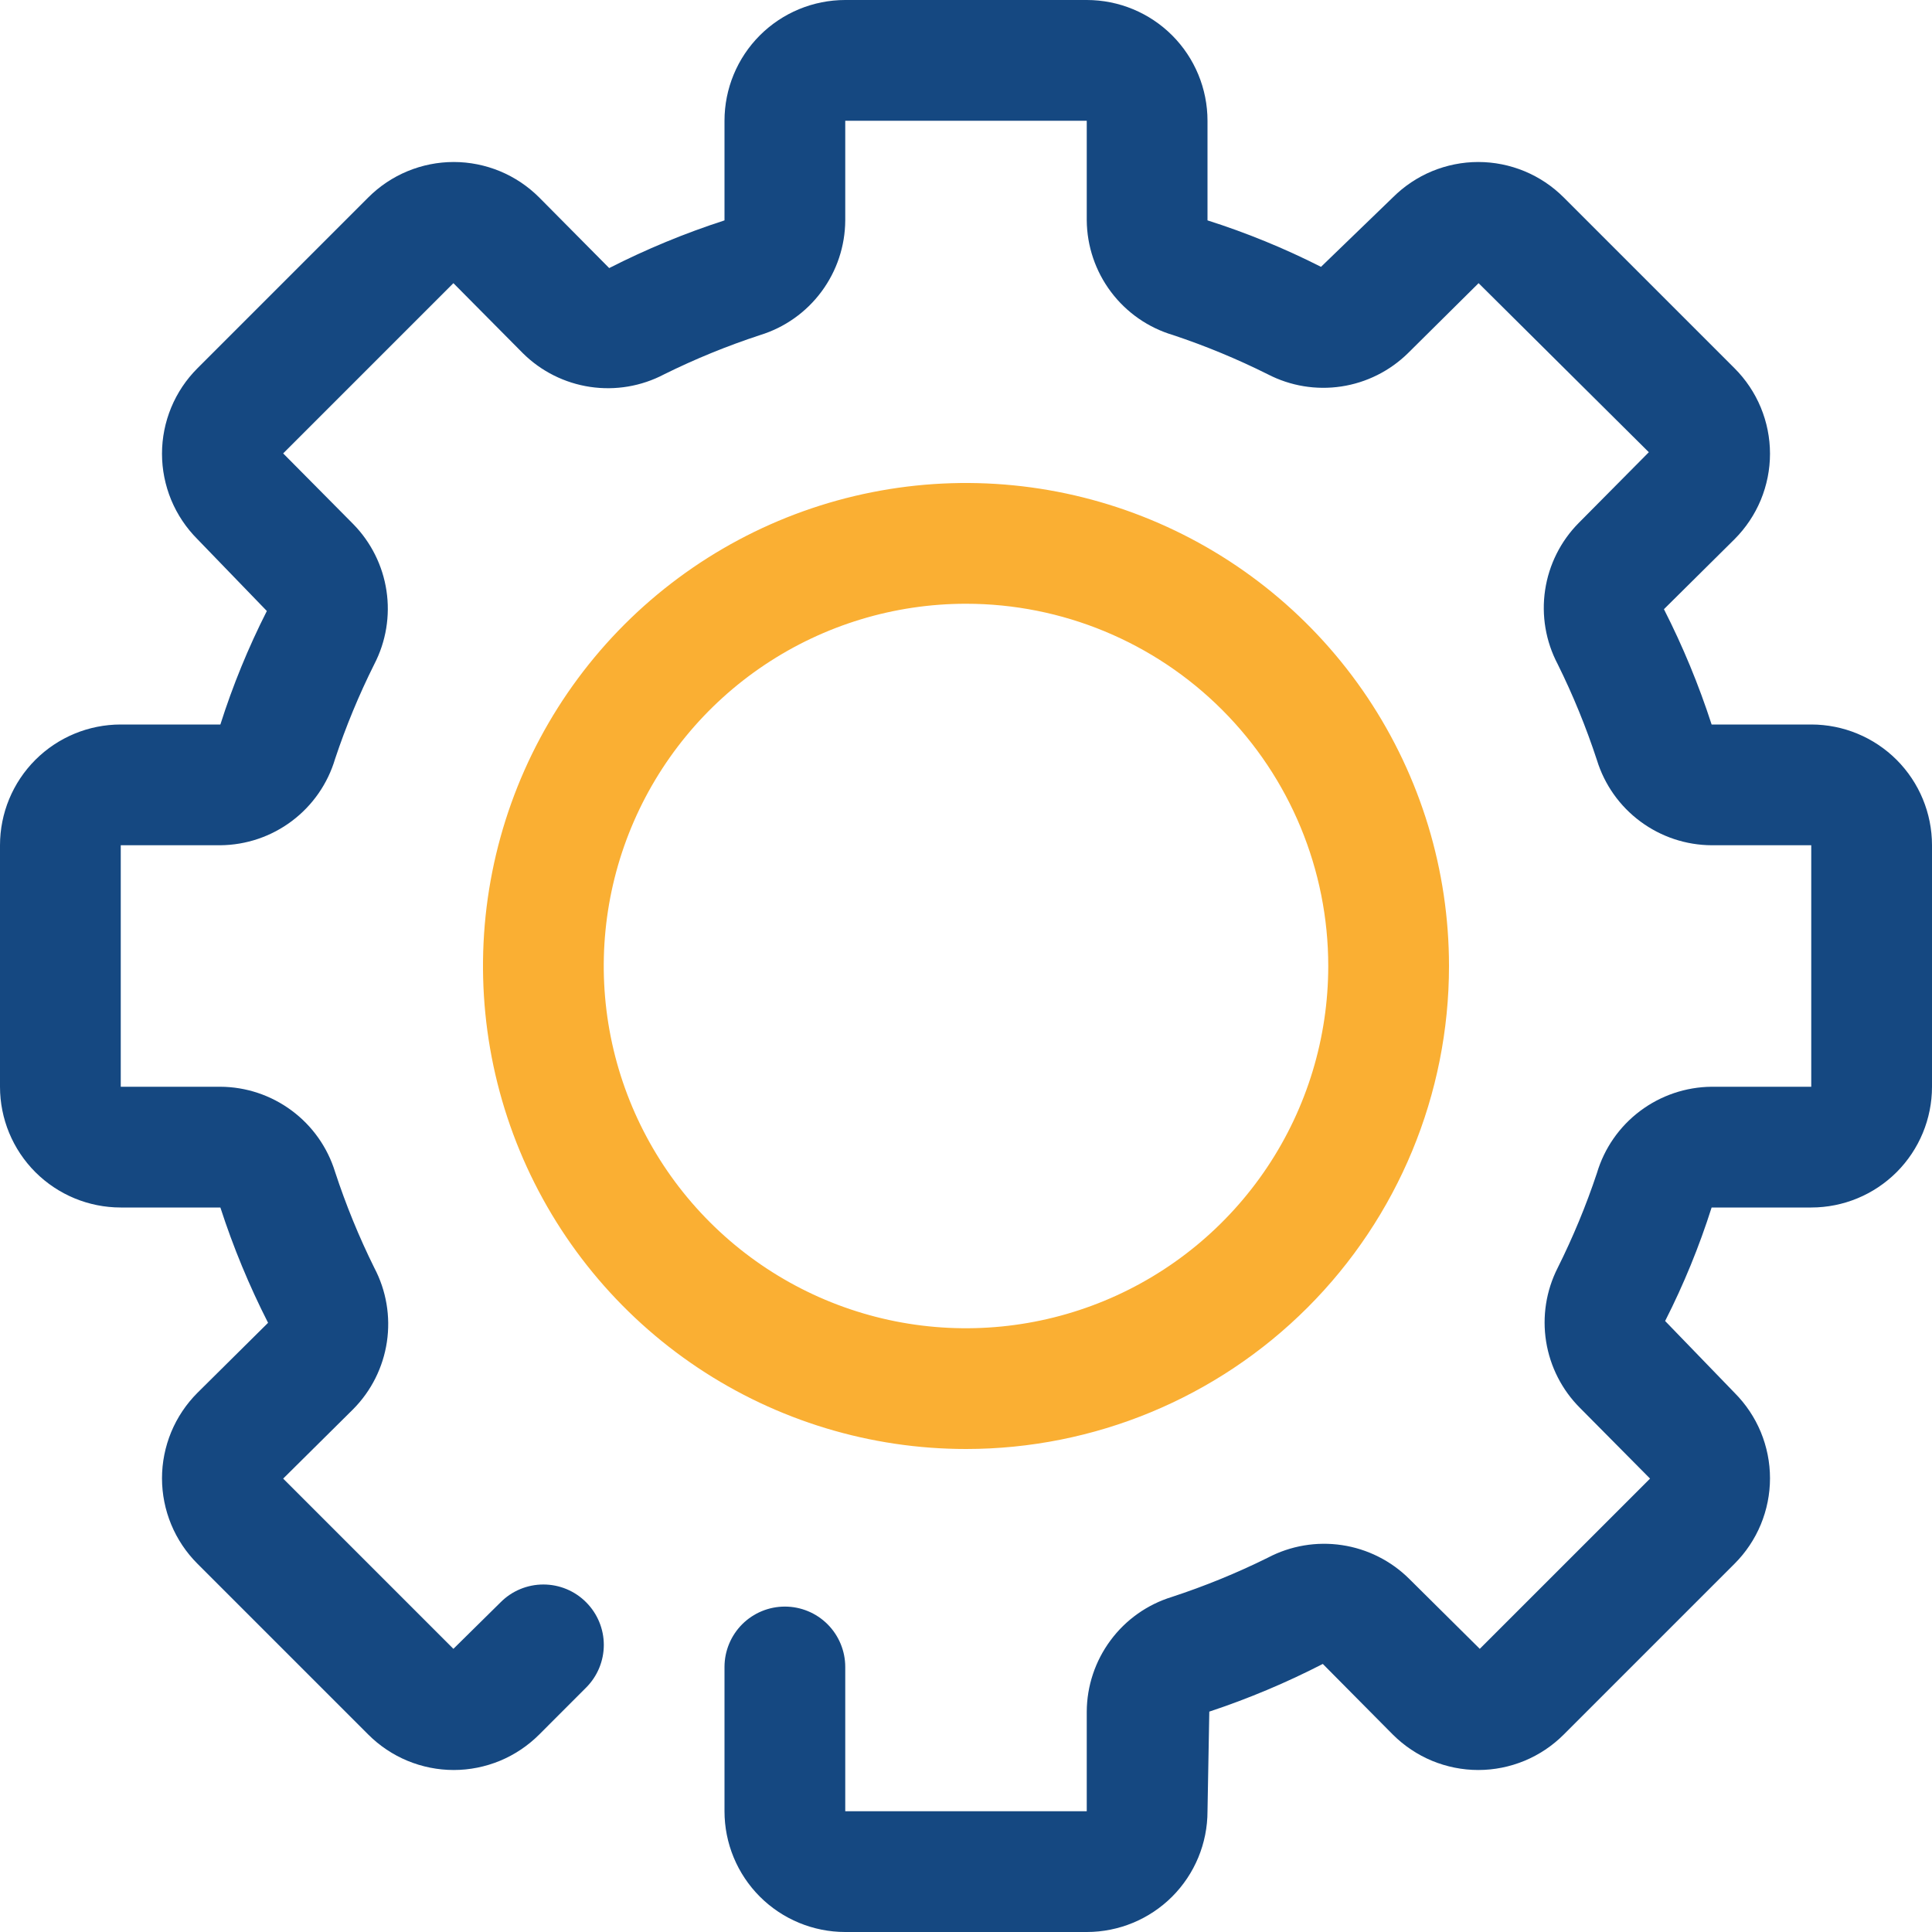 <svg xmlns="http://www.w3.org/2000/svg" width="60" height="60" viewBox="0 0 60 60" fill="none"><g clip-path="url(#clip0_106_36)"><path d="M33.75 60H26.25C25.255 60 24.302 59.605 23.598 58.902C22.895 58.198 22.5 57.245 22.5 56.25V51.769C22.5 51.272 22.698 50.795 23.049 50.443C23.401 50.091 23.878 49.894 24.375 49.894C24.872 49.894 25.349 50.091 25.701 50.443C26.052 50.795 26.25 51.272 26.25 51.769V56.25H33.75V53.156C33.754 52.358 34.013 51.583 34.489 50.942C34.964 50.301 35.631 49.829 36.394 49.594C37.415 49.259 38.412 48.852 39.375 48.375C40.081 48.003 40.887 47.867 41.676 47.985C42.465 48.103 43.196 48.469 43.763 49.031L45.956 51.206L51.244 45.919L49.069 43.725C48.509 43.166 48.141 42.444 48.016 41.663C47.891 40.881 48.017 40.081 48.375 39.375C48.85 38.424 49.258 37.44 49.594 36.431C49.822 35.662 50.292 34.986 50.933 34.504C51.575 34.021 52.354 33.757 53.156 33.75H56.25V26.25H53.156C52.358 26.246 51.583 25.987 50.942 25.511C50.301 25.036 49.829 24.369 49.594 23.606C49.259 22.585 48.852 21.588 48.375 20.625C48.003 19.919 47.867 19.113 47.985 18.324C48.103 17.535 48.469 16.804 49.031 16.238L51.206 14.044L45.919 8.794L43.725 10.969C43.161 11.522 42.438 11.884 41.656 12.002C40.875 12.12 40.077 11.988 39.375 11.625C38.424 11.15 37.44 10.742 36.431 10.406C35.662 10.178 34.986 9.708 34.504 9.067C34.021 8.426 33.757 7.646 33.75 6.844V3.75H26.25V6.844C26.246 7.642 25.987 8.417 25.511 9.058C25.036 9.699 24.369 10.171 23.606 10.406C22.585 10.741 21.588 11.148 20.625 11.625C19.919 11.997 19.113 12.133 18.324 12.015C17.535 11.897 16.804 11.531 16.238 10.969L14.081 8.794L8.794 14.081L10.969 16.275C11.522 16.838 11.884 17.562 12.002 18.344C12.12 19.125 11.988 19.923 11.625 20.625C11.15 21.576 10.742 22.56 10.406 23.569C10.178 24.338 9.708 25.014 9.067 25.496C8.426 25.979 7.646 26.243 6.844 26.25H3.75V33.75H6.844C7.642 33.754 8.417 34.013 9.058 34.489C9.699 34.964 10.171 35.631 10.406 36.394C10.741 37.415 11.148 38.412 11.625 39.375C11.997 40.081 12.133 40.887 12.015 41.676C11.897 42.465 11.531 43.196 10.969 43.763L8.794 45.919L14.081 51.206L15.544 49.763C15.718 49.587 15.925 49.447 16.154 49.352C16.382 49.257 16.628 49.208 16.875 49.208C17.122 49.208 17.368 49.257 17.596 49.352C17.825 49.447 18.032 49.587 18.206 49.763C18.555 50.114 18.752 50.589 18.752 51.084C18.752 51.58 18.555 52.055 18.206 52.406L16.744 53.869C16.395 54.217 15.982 54.494 15.527 54.683C15.071 54.871 14.583 54.969 14.091 54.969C13.598 54.969 13.11 54.871 12.655 54.683C12.199 54.494 11.786 54.217 11.438 53.869L6.131 48.562C5.783 48.214 5.506 47.801 5.317 47.345C5.129 46.89 5.031 46.402 5.031 45.909C5.031 45.417 5.129 44.929 5.317 44.473C5.506 44.018 5.783 43.605 6.131 43.256L8.325 41.081C7.738 39.928 7.243 38.731 6.844 37.5H3.75C2.755 37.5 1.802 37.105 1.098 36.402C0.395 35.698 0 34.745 0 33.75V26.25C0 25.255 0.395 24.302 1.098 23.598C1.802 22.895 2.755 22.5 3.75 22.5H6.844C7.229 21.288 7.712 20.109 8.287 18.975L6.131 16.744C5.783 16.395 5.506 15.982 5.317 15.527C5.129 15.071 5.031 14.583 5.031 14.091C5.031 13.598 5.129 13.11 5.317 12.655C5.506 12.199 5.783 11.786 6.131 11.438L11.438 6.131C11.786 5.783 12.199 5.506 12.655 5.317C13.11 5.129 13.598 5.031 14.091 5.031C14.583 5.031 15.071 5.129 15.527 5.317C15.982 5.506 16.395 5.783 16.744 6.131L18.919 8.325C20.072 7.738 21.269 7.243 22.5 6.844V3.75C22.5 2.755 22.895 1.802 23.598 1.098C24.302 0.395 25.255 0 26.25 0L33.75 0C34.745 0 35.698 0.395 36.402 1.098C37.105 1.802 37.5 2.755 37.5 3.75V6.844C38.712 7.229 39.891 7.712 41.025 8.287L43.256 6.131C43.605 5.783 44.018 5.506 44.473 5.317C44.929 5.129 45.417 5.031 45.909 5.031C46.402 5.031 46.89 5.129 47.345 5.317C47.801 5.506 48.214 5.783 48.562 6.131L53.869 11.438C54.217 11.786 54.494 12.199 54.683 12.655C54.871 13.11 54.969 13.598 54.969 14.091C54.969 14.583 54.871 15.071 54.683 15.527C54.494 15.982 54.217 16.395 53.869 16.744L51.675 18.919C52.262 20.072 52.757 21.269 53.156 22.5H56.25C57.245 22.5 58.198 22.895 58.902 23.598C59.605 24.302 60 25.255 60 26.25V33.75C60 34.745 59.605 35.698 58.902 36.402C58.198 37.105 57.245 37.5 56.25 37.5H53.156C52.771 38.712 52.288 39.891 51.712 41.025L53.869 43.256C54.217 43.605 54.494 44.018 54.683 44.473C54.871 44.929 54.969 45.417 54.969 45.909C54.969 46.402 54.871 46.89 54.683 47.345C54.494 47.801 54.217 48.214 53.869 48.562L48.562 53.869C48.214 54.217 47.801 54.494 47.345 54.683C46.89 54.871 46.402 54.969 45.909 54.969C45.417 54.969 44.929 54.871 44.473 54.683C44.018 54.494 43.605 54.217 43.256 53.869L41.081 51.675C39.946 52.259 38.768 52.754 37.556 53.156L37.5 56.25C37.5 57.245 37.105 58.198 36.402 58.902C35.698 59.605 34.745 60 33.75 60Z" fill="#154881"></path><path d="M30 45C27.033 45 24.133 44.12 21.666 42.472C19.2 40.824 17.277 38.481 16.142 35.74C15.007 32.999 14.709 29.983 15.288 27.074C15.867 24.164 17.296 21.491 19.393 19.393C21.491 17.296 24.164 15.867 27.074 15.288C29.983 14.709 32.999 15.007 35.74 16.142C38.481 17.277 40.824 19.2 42.472 21.666C44.12 24.133 45 27.033 45 30C45 33.978 43.42 37.794 40.607 40.607C37.794 43.42 33.978 45 30 45ZM30 18.75C27.775 18.75 25.6 19.41 23.75 20.646C21.9 21.882 20.458 23.639 19.606 25.695C18.755 27.75 18.532 30.012 18.966 32.195C19.4 34.377 20.472 36.382 22.045 37.955C23.618 39.528 25.623 40.6 27.805 41.034C29.988 41.468 32.249 41.245 34.305 40.394C36.361 39.542 38.118 38.1 39.354 36.25C40.59 34.4 41.25 32.225 41.25 30C41.25 27.016 40.065 24.155 37.955 22.045C35.845 19.935 32.984 18.75 30 18.75Z" fill="#FAAF33"></path></g><defs><clipPath id="clip0_106_36"><rect width="60" height="60" fill="white"></rect></clipPath></defs></svg>